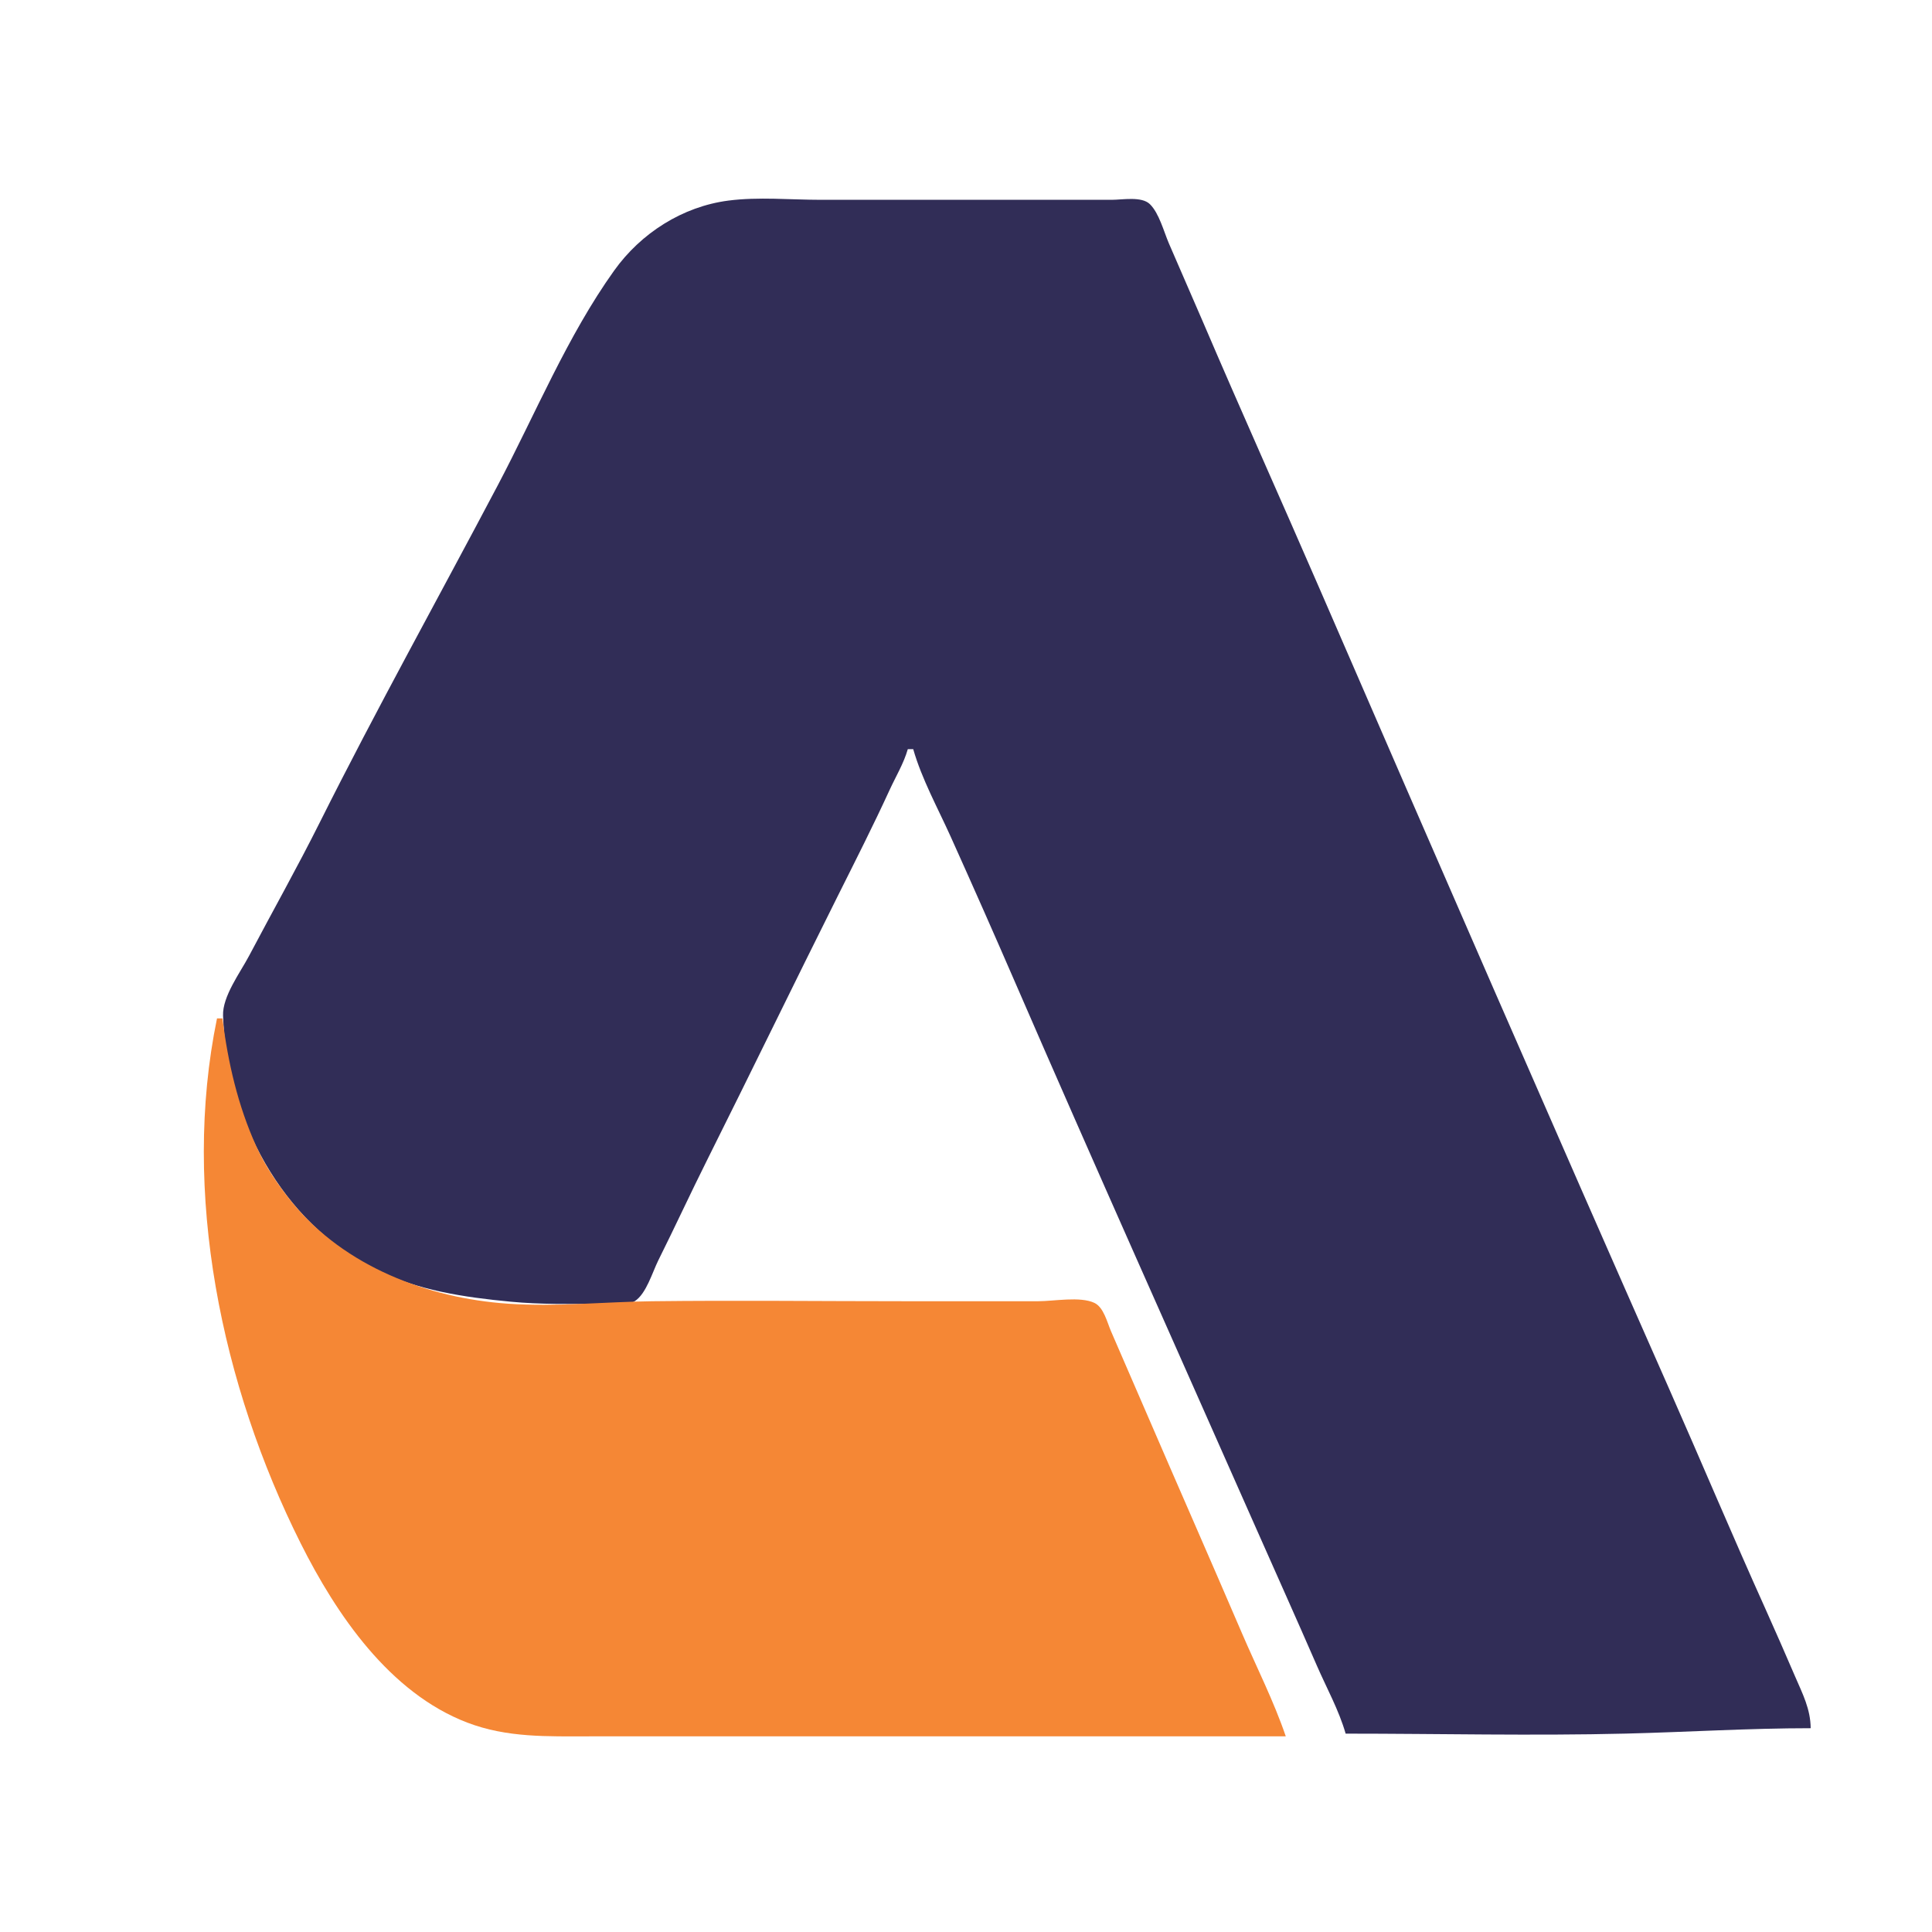 <svg baseProfile="tiny-ps" viewBox="0 0 311.81 311.81" xmlns="http://www.w3.org/2000/svg">
    <title>Ascon</title>
    <path d="m146.51 120.91h.878c1.378 4.819 3.952 9.479 6.011 14.045 3.548 7.871 7.046 15.781 10.482 23.701 12.727 29.341 25.817 58.532 38.749 87.783 3.299 7.462 6.649 14.903 9.904 22.385 1.57 3.61 3.558 7.182 4.642 10.973 15.054.0 30.159.362 45.208-.007 9.944-.244 19.882-.871 29.846-.871-.028-3.102-1.3-5.536-2.51-8.339-1.582-3.667-3.176-7.332-4.817-10.973-5.324-11.808-10.319-23.694-15.558-35.552-18.967-42.932-37.695-85.983-56.373-129.04-6.227-14.355-12.65-28.629-18.805-43.014l-5.522-12.729c-.81-1.89-1.573-4.863-3.058-6.319-1.333-1.306-4.45-.704-6.158-.704h-46.964c-4.883.0-10.08-.504-14.923.127-7.397.964-14.1 5.251-18.417 11.285-7.565 10.575-12.739 23.197-18.795 34.674-9.567 18.132-19.56 36.092-28.734 54.426-3.629 7.253-7.615 14.335-11.4 21.507-1.426 2.703-4.311 6.536-4.199 9.656.595 16.589 9.415 33.363 24.485 40.903 6.891 3.448 14.382 4.535 21.946 5.258 4.822.46 9.636.364 14.484.364 1.612.0 4.112.456 5.535-.451 1.851-1.181 2.844-4.672 3.791-6.571 2.685-5.384 5.207-10.854 7.901-16.24 7.083-14.166 13.985-28.409 21.068-42.575 2.842-5.684 5.716-11.344 8.367-17.118 1.007-2.193 2.267-4.257 2.937-6.584z" fill="#312d57"/><path d="m35.024 164.36c-5.796 28.096.745 59.27 13.498 84.711 5.775 11.521 14.359 24.146 26.882 28.94 6.443 2.466 12.974 2.223 19.751 2.223h112.36c-1.939-5.695-4.717-11.153-7.088-16.679-5.095-11.87-10.302-23.692-15.42-35.552l-5.706-13.167c-.61-1.414-1.166-3.849-2.681-4.563-2.296-1.081-6.536-.265-9.046-.265h-21.507c-13.603.0-27.217-.16-40.819.002-7.718.092-15.515.928-23.263.398-12.962-.887-26.305-6.004-34.708-16.2-2.291-2.779-4.435-5.926-5.92-9.217-2.981-6.605-4.554-13.473-5.458-20.629z" fill="#f58735"/></svg>